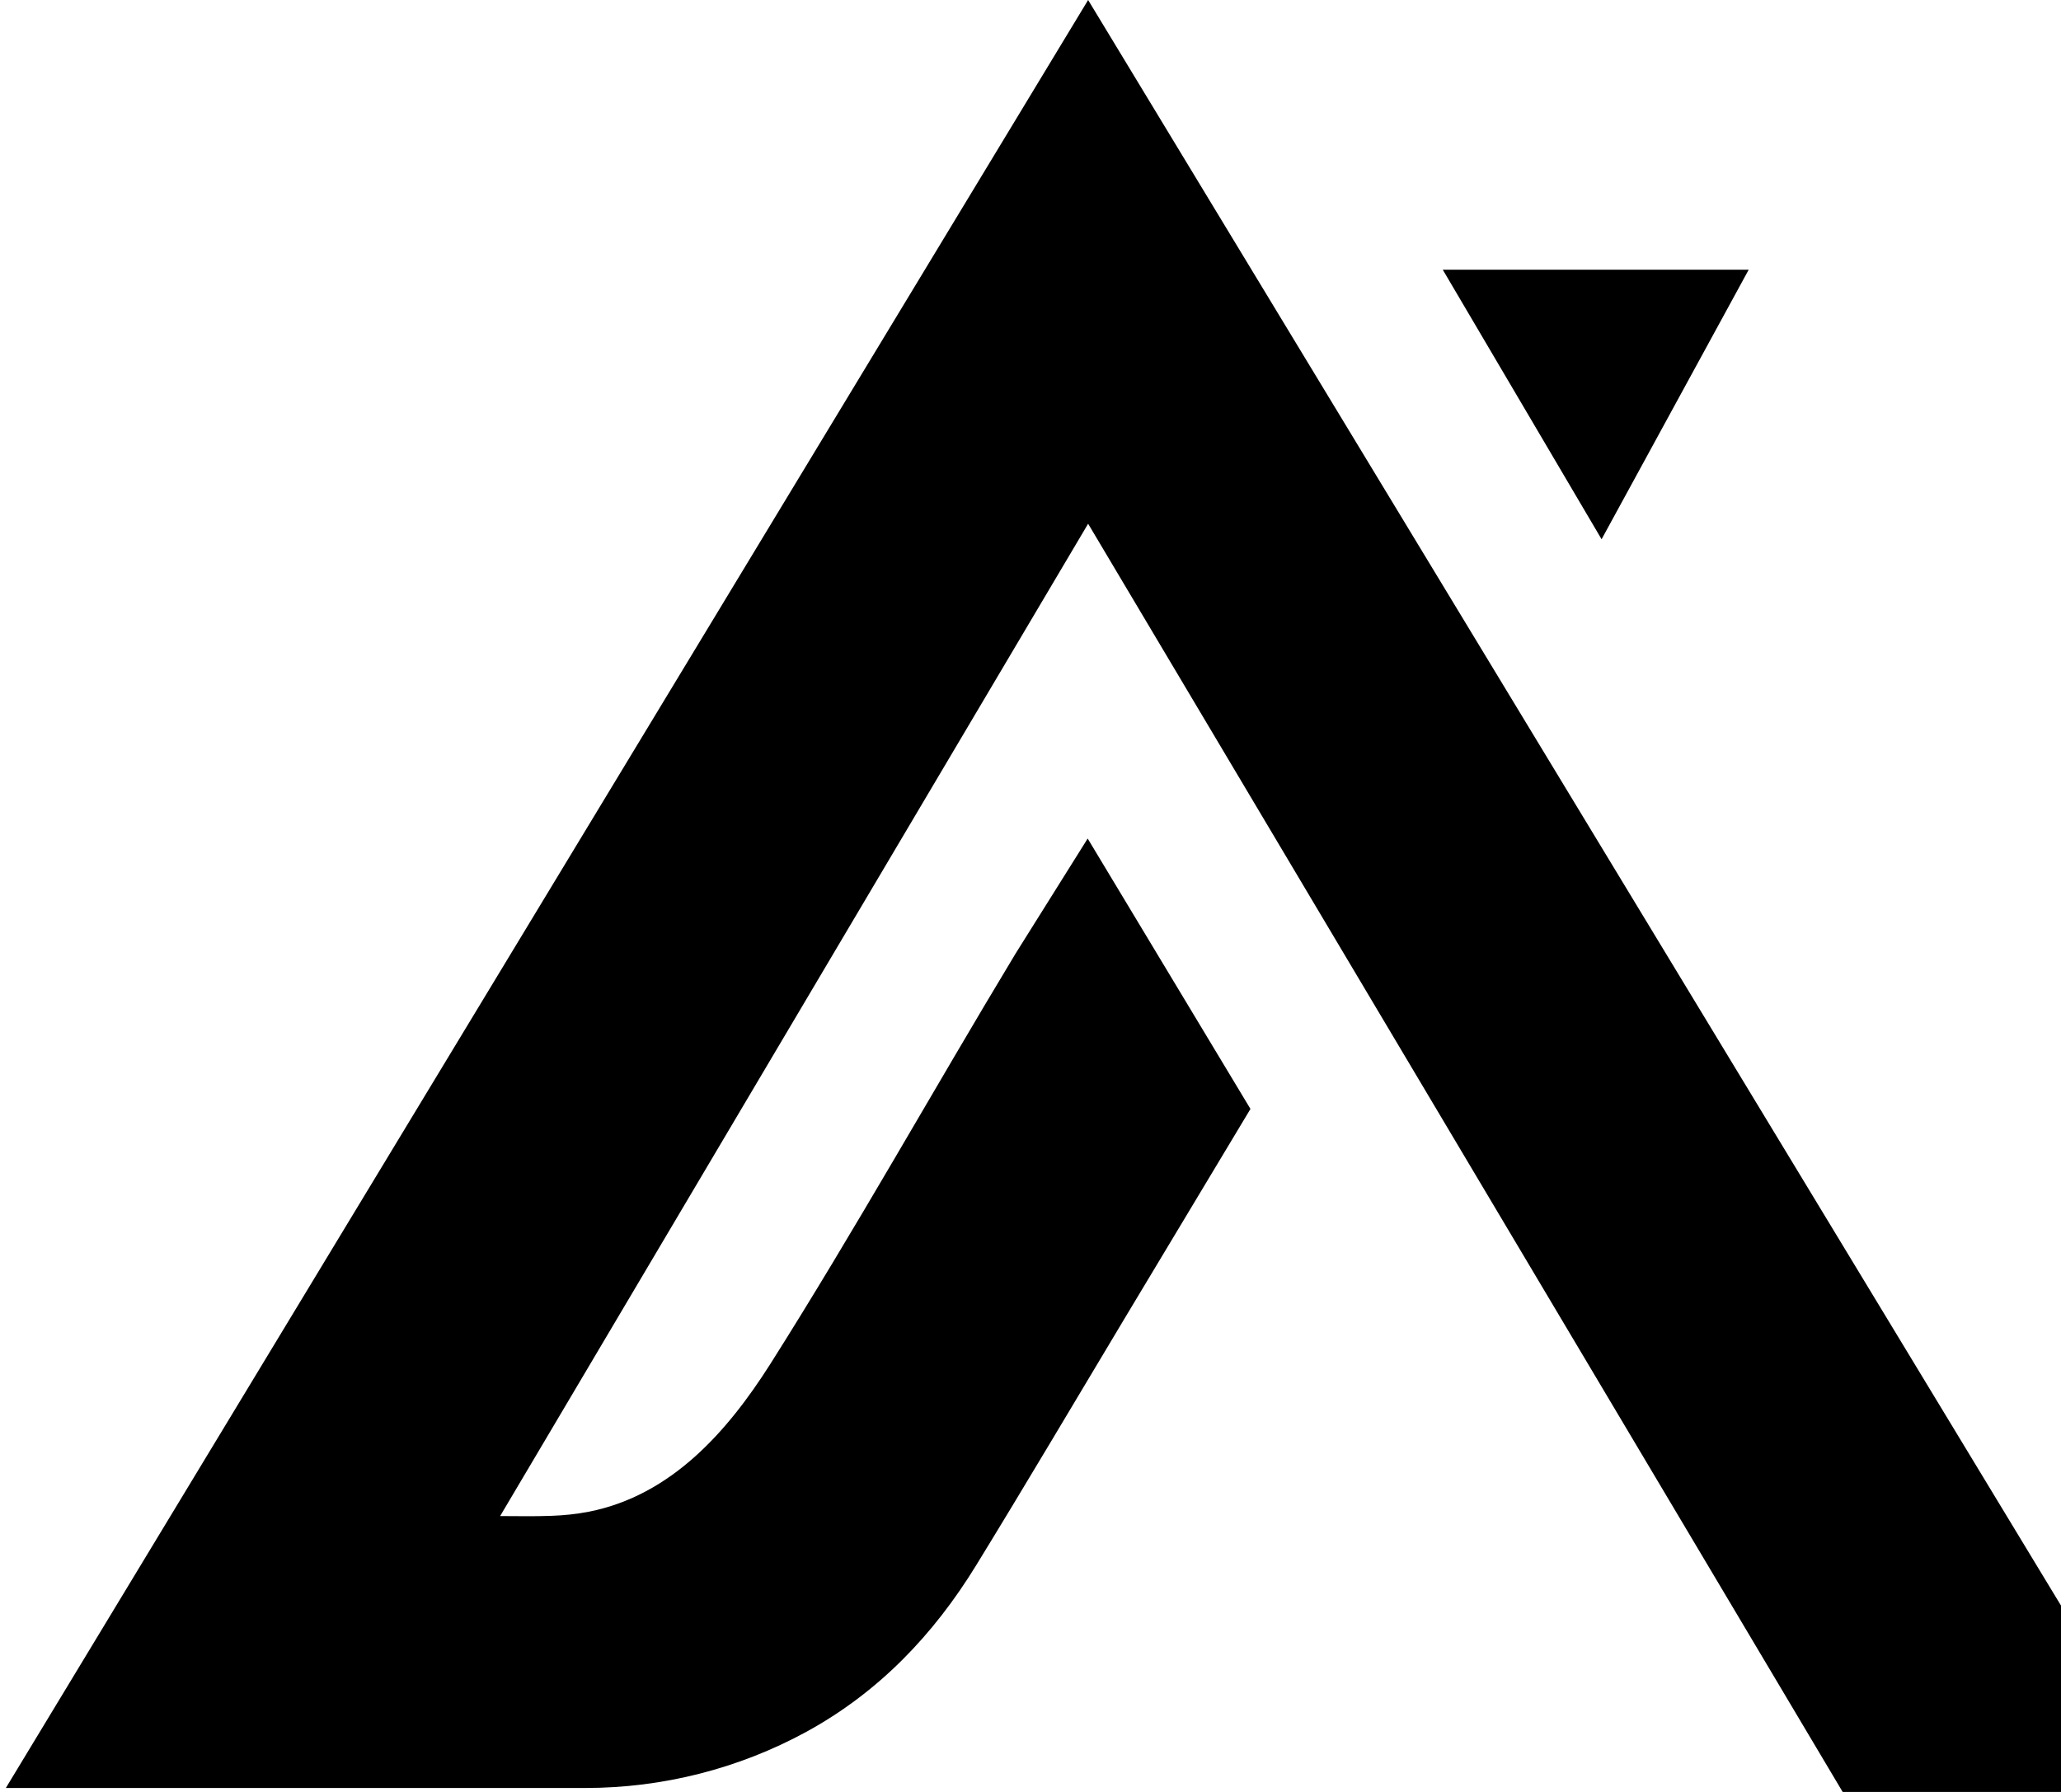 <svg width="276" height="240" viewBox="0 0 276 240" fill="none" xmlns="http://www.w3.org/2000/svg">
<path d="M234.177 36.126H193.21L214.477 72.224L234.177 36.126Z" fill="black"/>
<path d="M145.717 0L0.783 239.472H78.404C88.771 239.472 98.961 236.865 107.941 231.972C117.658 226.668 125.012 218.962 130.742 209.616C137.447 198.687 143.975 187.64 150.561 176.653L167.456 148.524L145.657 112.309L135.999 127.72C124.982 145.975 114.556 164.669 103.155 182.688C97.425 191.713 89.923 200.269 78.877 202.466C77.222 202.788 75.51 202.965 73.796 203.023C71.522 203.111 69.248 203.053 66.974 203.053L145.717 70.145L246.76 240H276V215.037L275.321 213.923L145.717 0Z" fill="black"/>
</svg>
